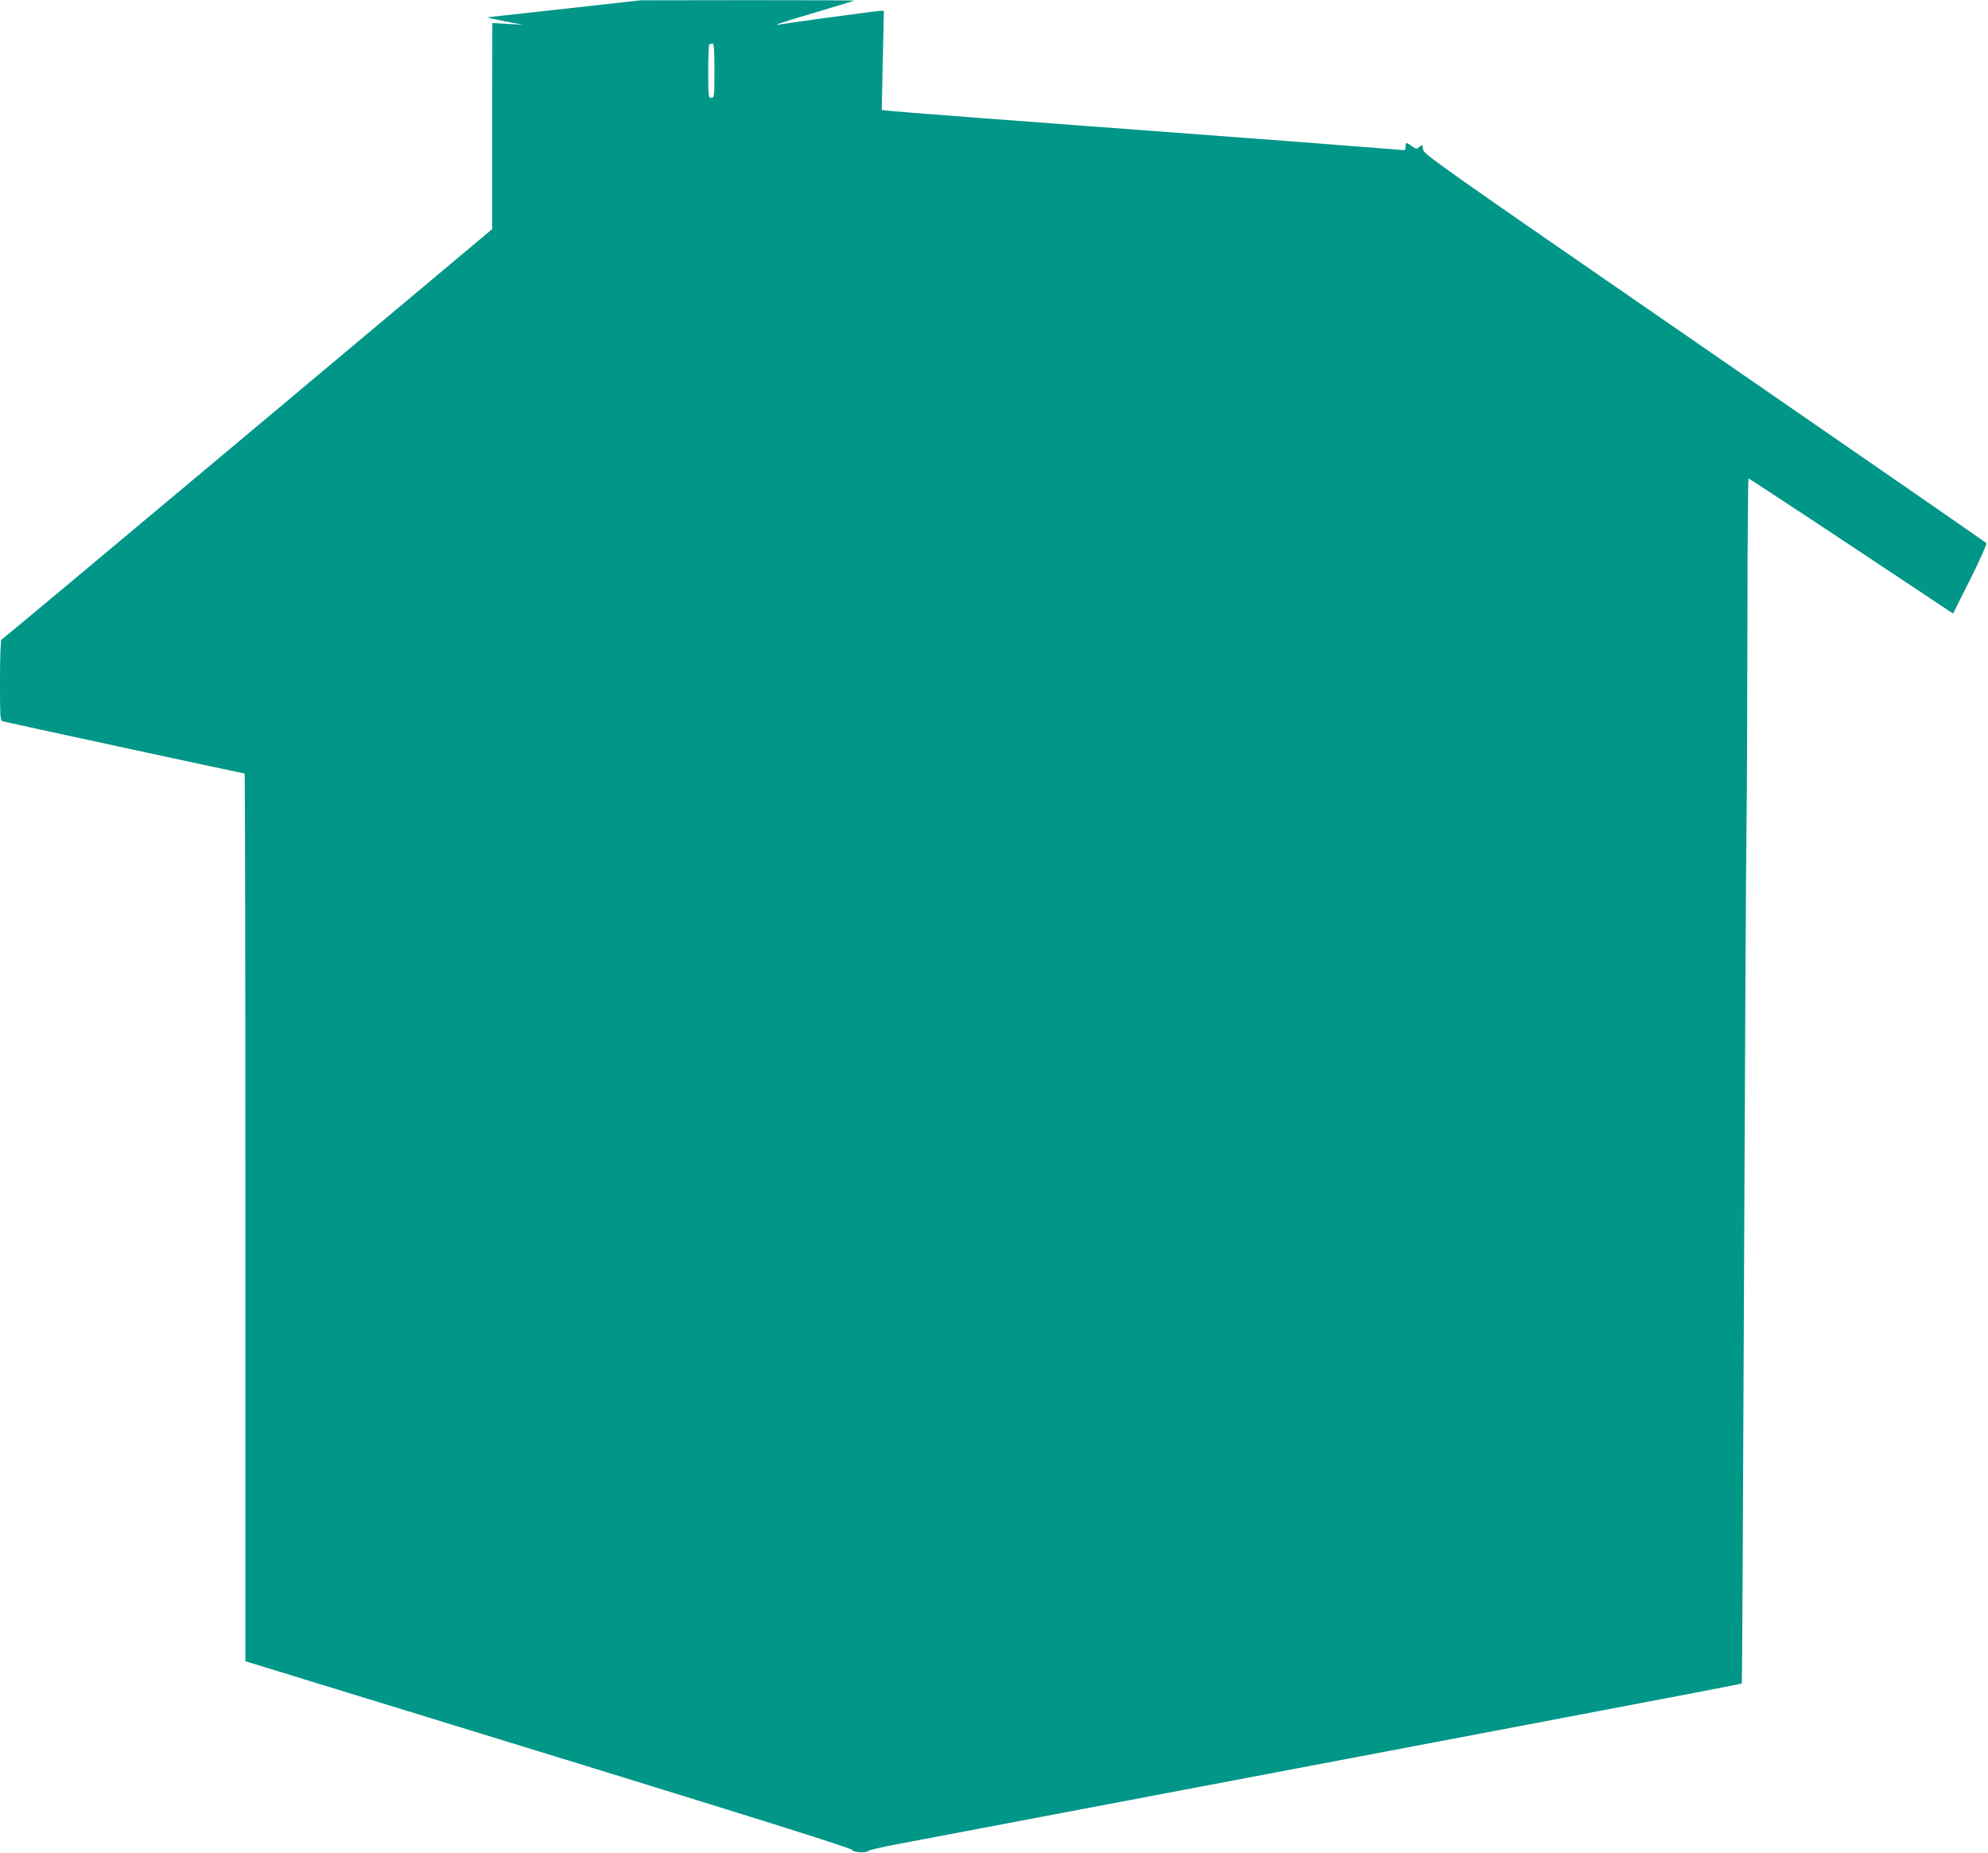 <?xml version="1.0" standalone="no"?>
<!DOCTYPE svg PUBLIC "-//W3C//DTD SVG 20010904//EN"
 "http://www.w3.org/TR/2001/REC-SVG-20010904/DTD/svg10.dtd">
<svg version="1.0" xmlns="http://www.w3.org/2000/svg"
 width="1280pt" height="1193pt" viewBox="0 0 1280 1193"
 preserveAspectRatio="xMidYMid meet">
<g transform="translate(0,1193) scale(0.1,-0.1)"
fill="#009688" stroke="none">
<path d="M3640 11874 c-267 -29 -492 -54 -500 -55 -8 -1 39 -12 105 -25 l120
-23 -97 5 -98 6 -1 -664 0 -663 -1575 -1320 c-866 -726 -1579 -1321 -1584
-1323 -6 -2 -10 -107 -10 -262 0 -238 1 -259 18 -264 20 -6 1549 -336 1557
-336 3 0 5 -1286 5 -2857 l0 -2858 863 -265 c2265 -695 3041 -937 3046 -951 7
-16 92 -20 102 -5 4 5 85 24 180 42 96 18 521 99 944 179 424 80 1076 204
1450 275 374 71 1027 195 1450 275 1261 239 1597 304 1600 307 2 2 8 1164 14
2583 6 1419 13 2735 16 2925 3 190 5 774 6 1298 0 523 4 952 7 952 4 -1 302
-196 662 -435 l655 -435 112 223 c64 128 107 226 102 231 -4 5 -822 570 -1816
1256 -1731 1194 -1808 1248 -1811 1279 -3 31 -4 32 -22 16 -18 -16 -21 -16
-49 4 -37 27 -41 26 -41 -4 0 -23 -3 -24 -42 -19 -24 2 -342 27 -708 55 -1920
143 -2520 189 -2569 195 l-54 6 7 319 7 319 -23 0 c-23 0 -569 -74 -638 -86
-72 -13 -18 5 220 76 135 40 247 74 249 76 2 2 -306 3 -685 3 l-689 -1 -485
-54z m960 -399 c0 -168 -1 -175 -20 -175 -19 0 -20 7 -20 168 0 93 3 172 7
175 3 4 12 7 20 7 10 0 13 -36 13 -175z"/>
</g>
</svg>
